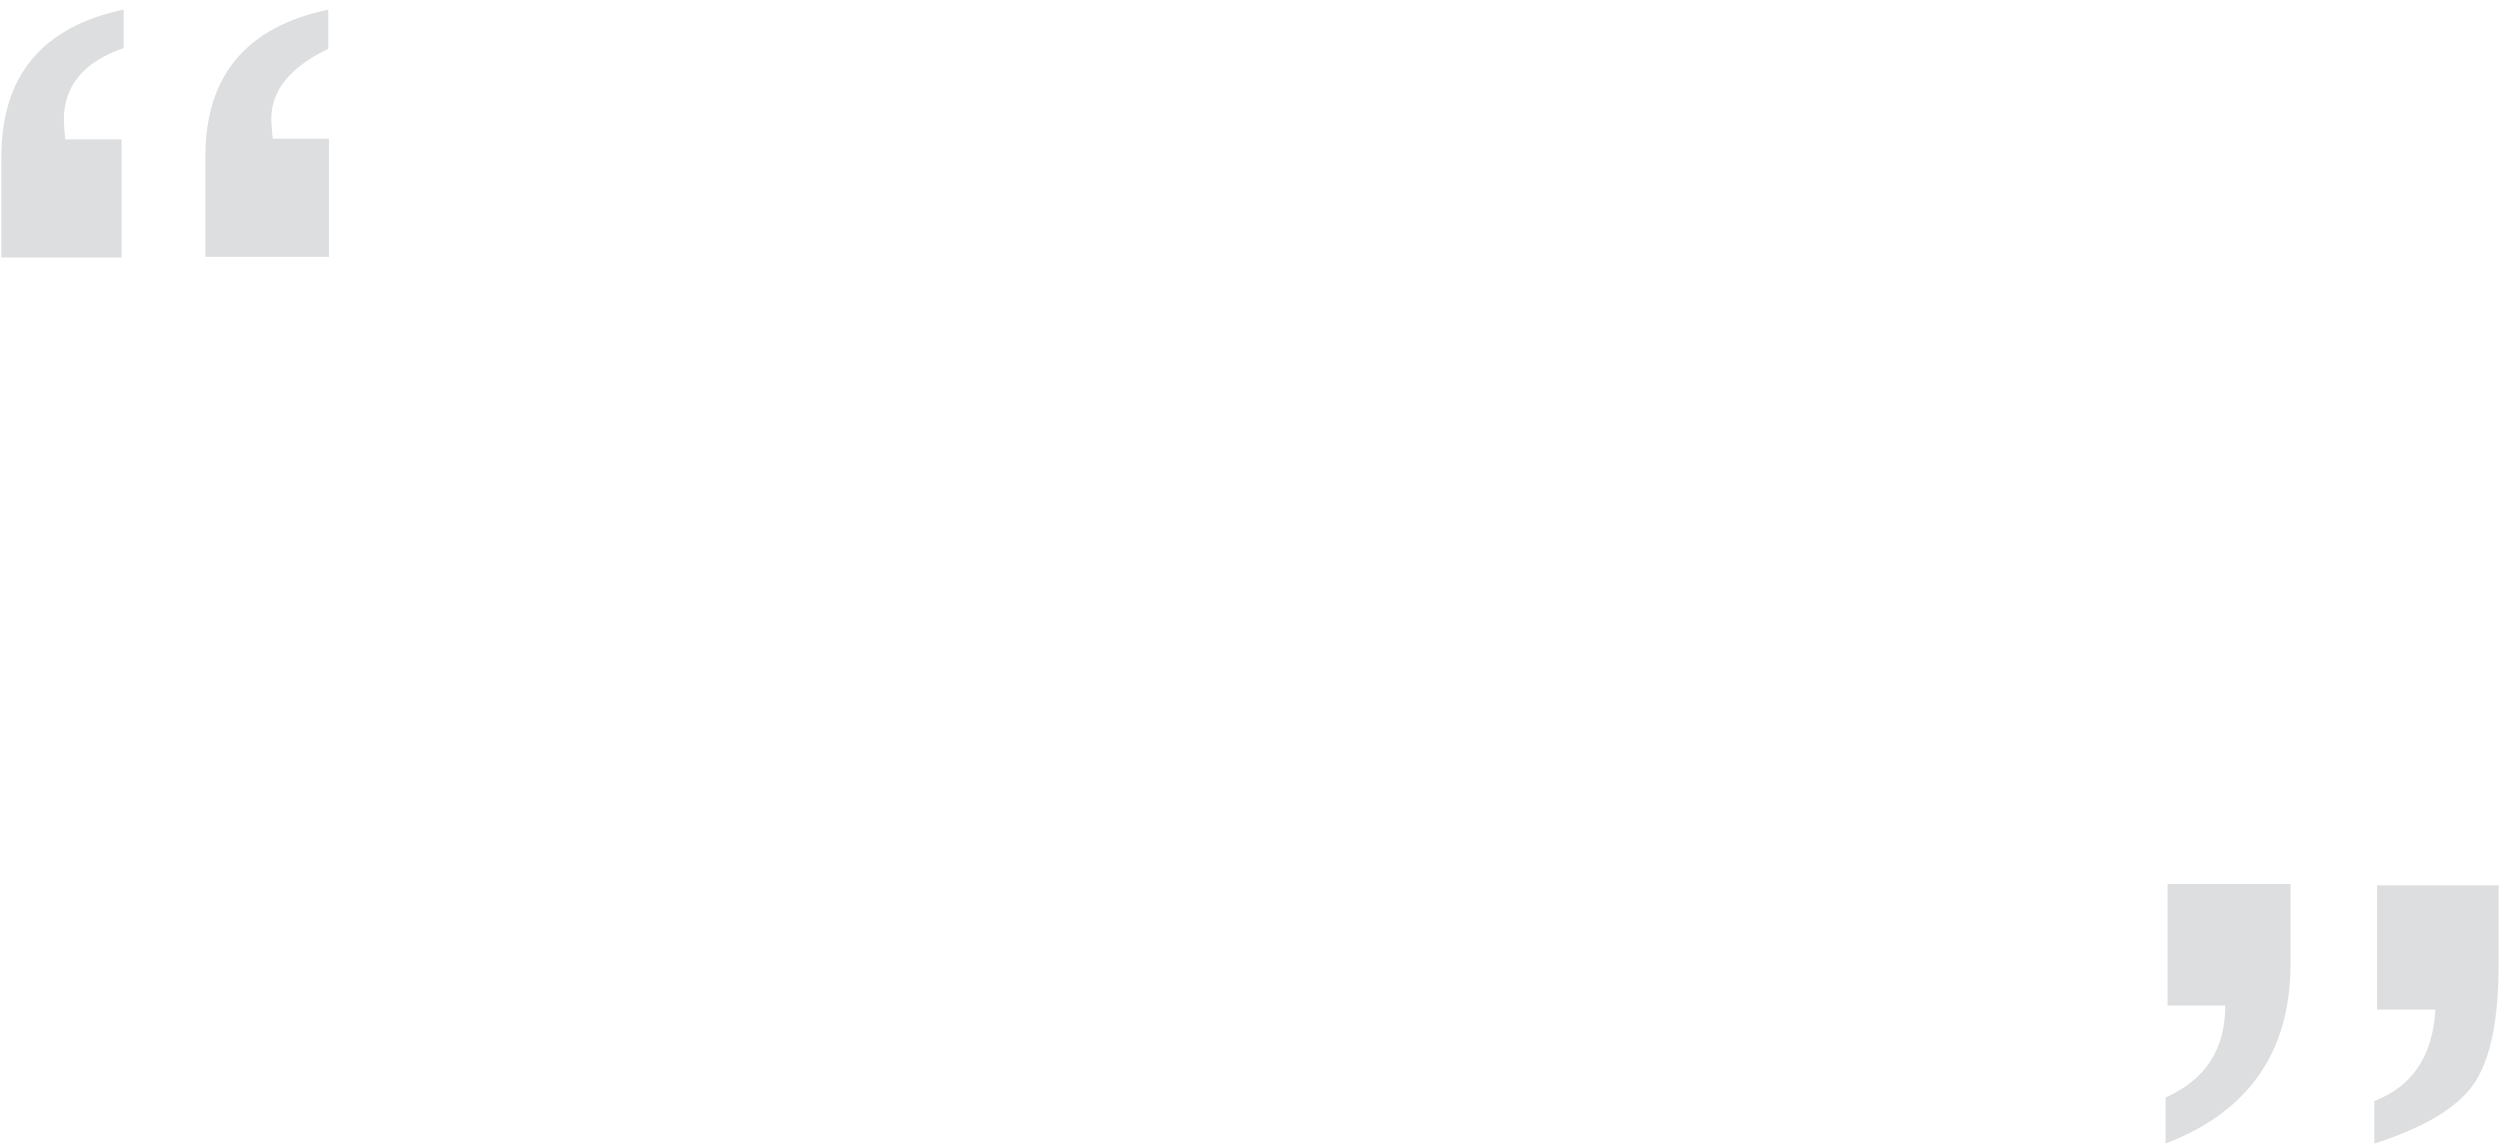 <?xml version="1.0" encoding="utf-8"?>
<!-- Generator: Adobe Illustrator 22.1.0, SVG Export Plug-In . SVG Version: 6.00 Build 0)  -->
<svg version="1.1" id="组_1" xmlns="http://www.w3.org/2000/svg" xmlns:xlink="http://www.w3.org/1999/xlink" x="0px" y="0px"
	 viewBox="0 0 364 167" style="enable-background:new 0 0 364 167;" xml:space="preserve">
<style type="text/css">
	.st0{opacity:0.2;fill:#595C61;}
</style>
<path class="st0" d="M18,1.4v5.6C12.2,9,9.3,12.5,9.3,17.4c0,0.8,0.1,1.8,0.2,2.9h8.2v17.2H0.2V22.8C0.2,11.1,6.1,3.9,18,1.4z
	 M47.8,1.4v5.7c-5.6,2.7-8.3,6.1-8.3,10.2c0,0.6,0.1,1.6,0.2,2.9h8.2v17.2h-18V22.8C29.9,11,35.9,3.9,47.8,1.4z M315.3,166.5v-6.7
	c5.8-2.6,8.7-7,8.7-13.4h-8.4v-17.7h17.9v11.7C333.5,153.1,327.4,161.9,315.3,166.5z M345.7,166.5v-6.2c5.5-2.1,8.5-6.5,8.9-13.3
	h-8.5v-18.1h17.7v11.5c0,8.1-1.2,13.9-3.6,17.4S352.9,164.2,345.7,166.5z"/>
</svg>
